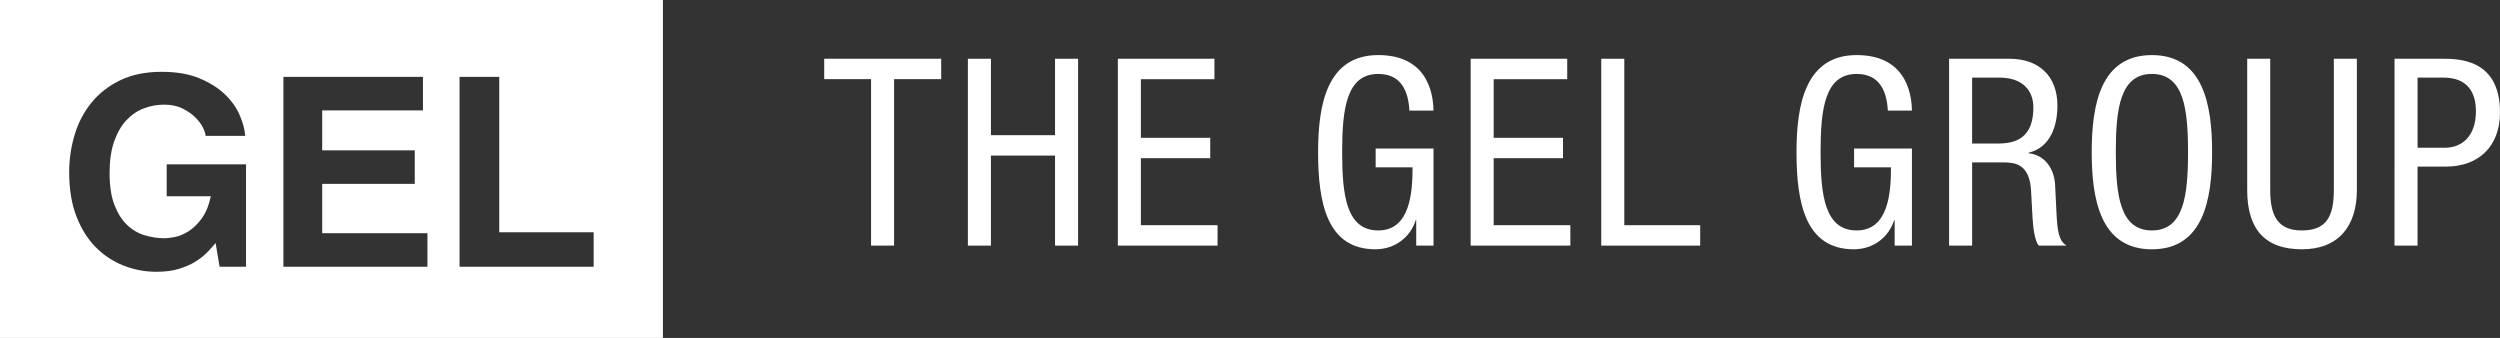 <?xml version="1.0" encoding="utf-8"?>
<!-- Generator: Adobe Illustrator 16.0.0, SVG Export Plug-In . SVG Version: 6.00 Build 0)  -->
<!DOCTYPE svg PUBLIC "-//W3C//DTD SVG 1.1//EN" "http://www.w3.org/Graphics/SVG/1.1/DTD/svg11.dtd">
<svg version="1.1" id="Layer_1" xmlns="http://www.w3.org/2000/svg" xmlns:xlink="http://www.w3.org/1999/xlink" x="0px" y="0px"
	 width="340.343px" height="46.001px" viewBox="149 97.333 340.343 46.001" enable-background="new 149 97.333 340.343 46.001"
	 xml:space="preserve">
<rect x="149" y="97.333" width="340.343" height="46.001" fill="#333333" stroke="none"/>
<path fill="#FFFFFF" d="M149,97.333v46.001h90.25V97.333H149z M182.494,133.643h-3.6l-0.54-3.229
	c-0.336,0.408-0.726,0.84-1.17,1.295s-0.978,0.873-1.602,1.256c-0.624,0.385-1.368,0.707-2.232,0.971
	c-0.864,0.265-1.884,0.396-3.06,0.396c-1.56,0-3.054-0.281-4.482-0.847c-1.428-0.564-2.693-1.403-3.795-2.52
	c-1.103-1.117-1.977-2.52-2.624-4.213c-0.647-1.691-0.971-3.679-0.971-5.959c0-1.752,0.246-3.449,0.737-5.094
	c0.491-1.645,1.252-3.103,2.283-4.375c1.03-1.271,2.337-2.292,3.921-3.061c1.583-0.768,3.455-1.152,5.615-1.152h0.072
	c1.968,0,3.653,0.289,5.058,0.865c1.404,0.577,2.562,1.298,3.474,2.162c0.912,0.865,1.59,1.809,2.034,2.828
	c0.444,1.02,0.702,1.975,0.774,2.861h-5.4c0-0.24-0.114-0.6-0.342-1.08c-0.228-0.479-0.576-0.953-1.044-1.422
	c-0.468-0.467-1.056-0.875-1.764-1.224c-0.708-0.348-1.542-0.522-2.502-0.522s-1.89,0.175-2.79,0.523s-1.692,0.895-2.376,1.639
	c-0.684,0.744-1.23,1.704-1.638,2.881c-0.408,1.176-0.612,2.593-0.612,4.25c0,1.776,0.222,3.233,0.666,4.375s1.02,2.047,1.728,2.719
	c0.708,0.675,1.512,1.142,2.412,1.406s1.806,0.396,2.718,0.396c0.288,0,0.726-0.054,1.313-0.162c0.588-0.107,1.2-0.355,1.836-0.742
	c0.636-0.385,1.242-0.959,1.818-1.719c0.576-0.761,1.008-1.793,1.296-3.097h-6.012v-4.344h10.8L182.494,133.643L182.494,133.643z
	 M207.191,133.643h-19.609v-25.844h18.998v4.562h-13.716v5.438h12.6v4.562h-12.6v6.719h14.328L207.191,133.643L207.191,133.643z
	 M229.82,133.643h-18.258v-25.844h5.406v21.156h12.852V133.643L229.82,133.643z"/>
<g>
	<path fill="#FFFFFF" d="M270.718,130.771h-3.135v-22.661h-6.377v-2.779h15.926v2.779h-6.413L270.718,130.771L270.718,130.771z"/>
	<path fill="#FFFFFF" d="M295.766,130.771h-3.136v-12.257h-8.729v12.257h-3.136v-25.439h3.136v10.404h8.729v-10.404h3.136V130.771z"
		/>
	<path fill="#FFFFFF" d="M301.182,105.332h13.147v2.779h-10.012v7.98h9.441v2.779h-9.441v9.121h10.439v2.778h-13.575
		L301.182,105.332L301.182,105.332z"/>
	<path fill="#FFFFFF" d="M340.873,112.387c-0.143-2.672-1.139-4.988-4.238-4.988c-4.348,0-4.918,4.774-4.918,10.653
		c0,5.879,0.57,10.653,4.918,10.653c4.347,0,4.666-5.202,4.666-8.587h-5.022v-2.565h7.875v13.218h-2.353v-3.455h-0.072
		c-0.676,2.174-2.707,3.955-5.485,3.955c-6.627,0-7.803-6.379-7.803-13.22c0-6.413,1.176-13.219,8.194-13.219
		c7.303,0,7.48,6.235,7.519,7.554H340.873z"/>
	<path fill="#FFFFFF" d="M349.211,105.332h13.146v2.779h-10.013v7.98h9.441v2.779h-9.441v9.121h10.439v2.778H349.21L349.211,105.332
		L349.211,105.332z"/>
	<path fill="#FFFFFF" d="M366.99,105.332h3.137v22.66h10.332v2.779H366.99V105.332z"/>
	<path fill="#FFFFFF" d="M406.004,112.387c-0.143-2.672-1.139-4.988-4.238-4.988c-4.348,0-4.918,4.774-4.918,10.653
		c0,5.879,0.57,10.653,4.918,10.653c4.347,0,4.666-5.202,4.666-8.587h-5.022v-2.565h7.875v13.218h-2.353v-3.455h-0.071
		c-0.677,2.174-2.707,3.955-5.486,3.955c-6.627,0-7.803-6.379-7.803-13.22c0-6.413,1.176-13.219,8.194-13.219
		c7.304,0,7.48,6.235,7.519,7.554H406.004z"/>
	<path fill="#FFFFFF" d="M414.342,105.332h8.23c3.99,0,6.521,2.352,6.521,6.378c0,2.779-0.963,5.7-3.92,6.413v0.071
		c2.209,0.249,3.455,2.066,3.599,4.24l0.215,4.347c0.143,2.814,0.604,3.527,1.354,3.99h-3.777c-0.532-0.535-0.782-2.424-0.854-3.67
		l-0.215-3.956c-0.25-3.491-2.174-3.705-3.777-3.705h-4.238v11.331h-3.137V105.332L414.342,105.332z M417.479,116.876h3.101
		c1.852,0,5.236,0,5.236-4.917c0-2.494-1.675-4.062-4.597-4.062h-3.74V116.876z"/>
	<path fill="#FFFFFF" d="M450.15,118.052c0,6.413-1.177,13.22-8.195,13.22c-7.02,0-8.195-6.807-8.195-13.22
		c0-6.413,1.176-13.219,8.195-13.219C448.974,104.833,450.15,111.639,450.15,118.052z M437.039,118.052
		c0,5.879,0.57,10.653,4.916,10.653c4.348,0,4.918-4.774,4.918-10.653c0-5.879-0.57-10.653-4.918-10.653
		C437.609,107.398,437.039,112.173,437.039,118.052z"/>
	<path fill="#FFFFFF" d="M454.924,105.332h3.137v17.886c0,3.741,1.212,5.487,4.312,5.487c3.35,0,4.348-1.924,4.348-5.487v-17.886
		h3.136v17.886c0,4.882-2.494,8.054-7.482,8.054c-5.096,0-7.447-2.814-7.447-8.054v-17.886H454.924z"/>
	<path fill="#FFFFFF" d="M474.984,105.332h6.483c2.209,0,7.875,0,7.875,7.304c0,4.739-3.028,7.376-7.34,7.376h-3.883v10.759h-3.137
		L474.984,105.332L474.984,105.332z M478.121,117.446h3.74c2.28,0,4.205-1.567,4.205-4.952c0-2.779-1.318-4.597-4.418-4.597h-3.527
		V117.446L478.121,117.446z"/>
</g>
</svg>
